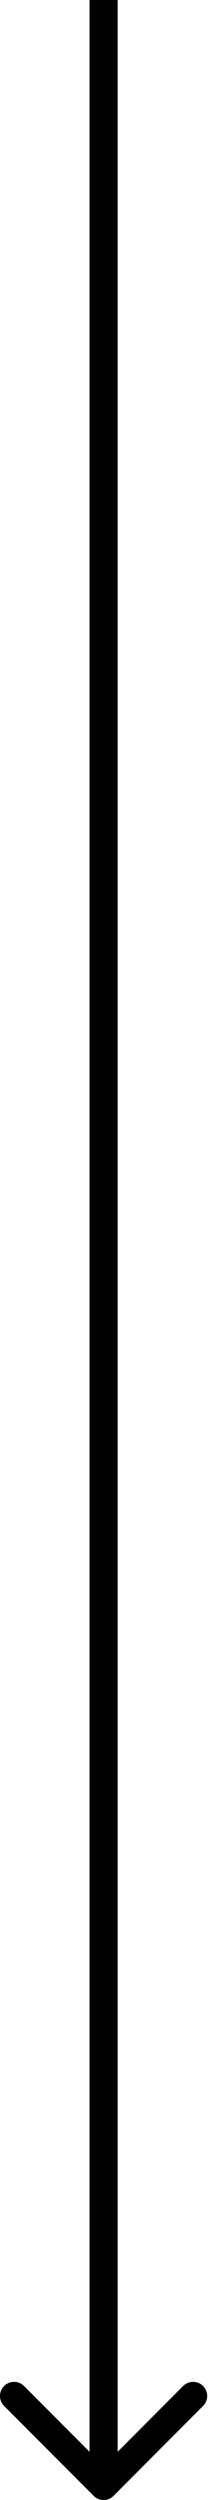 <?xml version="1.0" encoding="UTF-8"?> <svg xmlns="http://www.w3.org/2000/svg" width="15" height="177" viewBox="0 0 15 177" fill="none"><path d="M6.657 176.707C7.047 177.098 7.681 177.098 8.071 176.707L14.435 170.343C14.826 169.953 14.826 169.319 14.435 168.929C14.045 168.538 13.411 168.538 13.021 168.929L7.364 174.586L1.707 168.929C1.317 168.538 0.683 168.538 0.293 168.929C-0.098 169.319 -0.098 169.953 0.293 170.343L6.657 176.707ZM7.364 0L6.364 0L6.364 176H7.364H8.364L8.364 0L7.364 0Z" fill="black"></path></svg> 